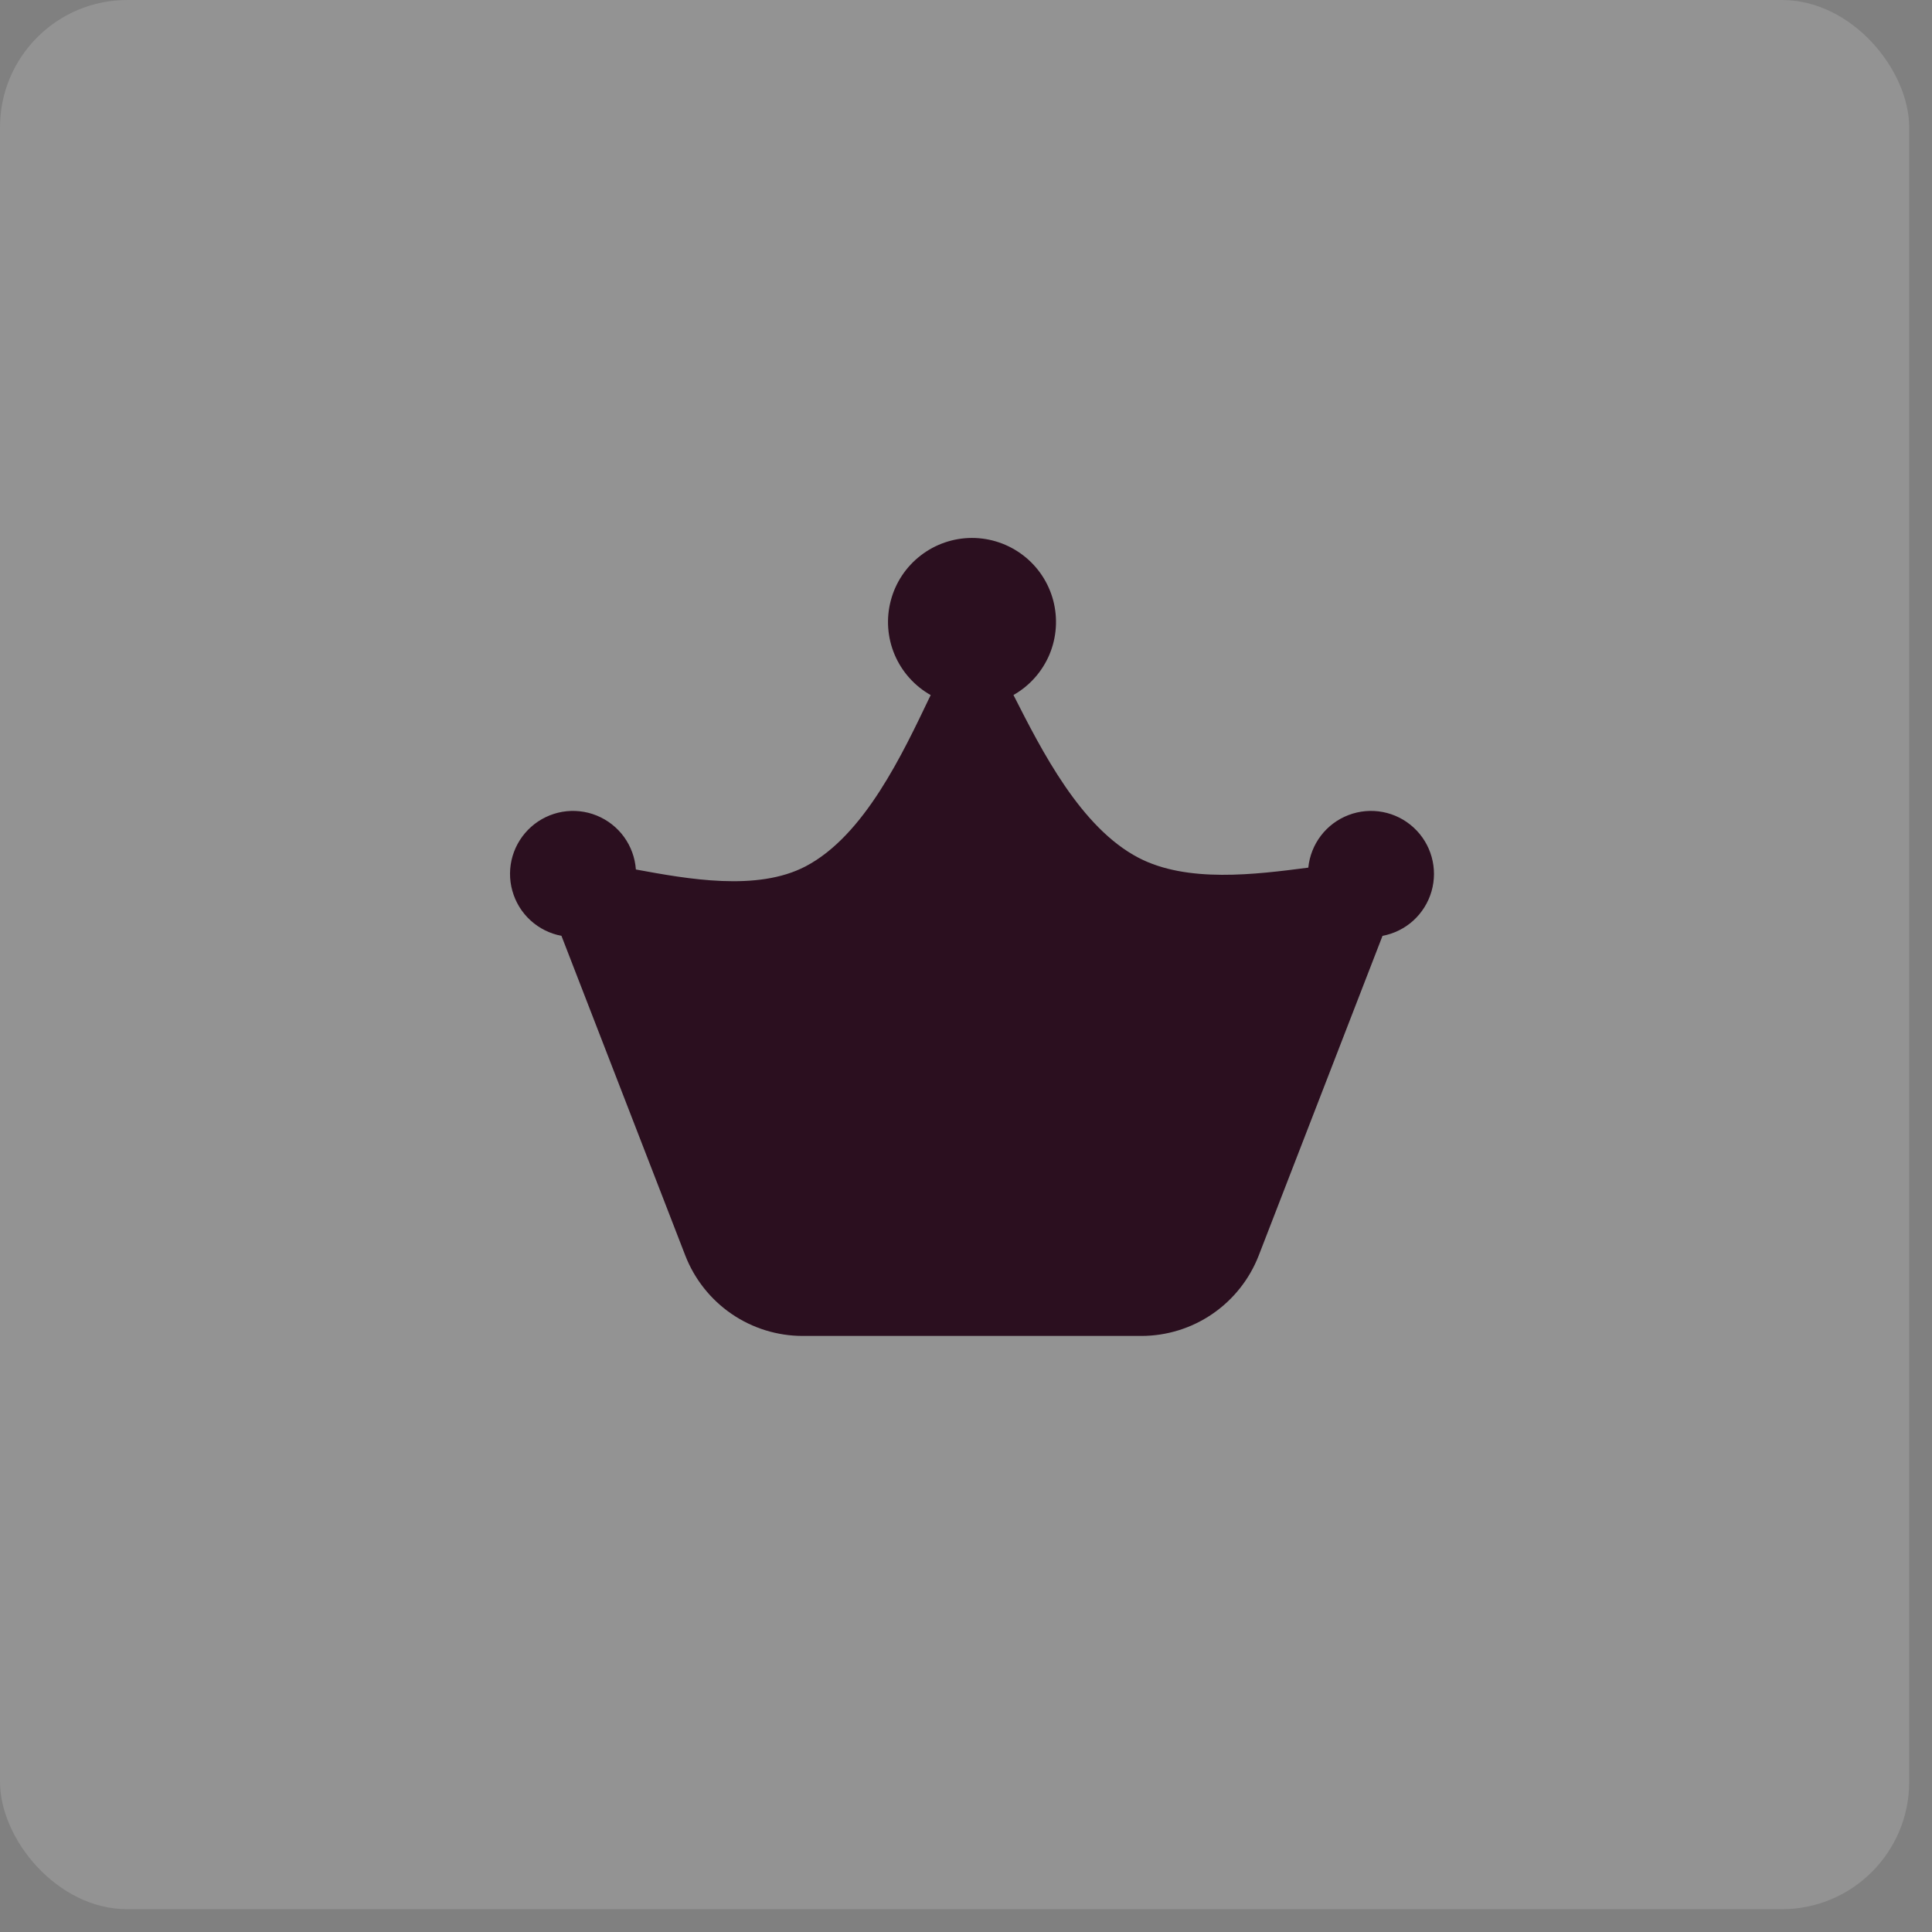 <?xml version="1.0" encoding="UTF-8"?> <svg xmlns="http://www.w3.org/2000/svg" width="46" height="46" viewBox="0 0 46 46" fill="none"><rect x="0" y="0" width="46" height="46" fill="#808080" stroke="none"/><rect width="45.457" height="45.457" rx="3.03" fill="white" fill-opacity="0.15"></rect><path d="M24.13 16.548C24.514 16.33 24.815 15.991 24.987 15.584C25.158 15.177 25.189 14.724 25.077 14.297C24.964 13.87 24.713 13.492 24.362 13.223C24.012 12.954 23.583 12.808 23.141 12.808C22.699 12.809 22.27 12.956 21.921 13.226C21.571 13.496 21.32 13.874 21.209 14.301C21.096 14.728 21.129 15.181 21.301 15.588C21.473 15.994 21.775 16.333 22.16 16.55L22.15 16.568C21.495 17.935 20.585 19.893 19.18 20.628C18.026 21.231 16.37 20.928 15.14 20.702C15.12 20.422 15.022 20.154 14.858 19.927C14.693 19.7 14.468 19.524 14.208 19.418C13.949 19.312 13.665 19.282 13.388 19.329C13.112 19.377 12.855 19.501 12.645 19.688C12.436 19.875 12.283 20.116 12.204 20.385C12.125 20.654 12.123 20.94 12.199 21.21C12.274 21.48 12.423 21.724 12.63 21.913C12.837 22.103 13.092 22.23 13.368 22.282L16.316 29.892C16.535 30.456 16.919 30.941 17.418 31.283C17.917 31.625 18.508 31.808 19.113 31.808H27.173C27.778 31.808 28.369 31.625 28.868 31.283C29.367 30.941 29.751 30.456 29.97 29.892L32.917 22.282C33.191 22.231 33.445 22.105 33.651 21.918C33.857 21.73 34.007 21.489 34.084 21.221C34.161 20.954 34.162 20.67 34.086 20.401C34.011 20.133 33.862 19.891 33.657 19.703C33.452 19.514 33.199 19.387 32.925 19.334C32.652 19.282 32.369 19.306 32.108 19.406C31.848 19.505 31.621 19.674 31.451 19.896C31.282 20.117 31.178 20.381 31.15 20.658C29.891 20.821 28.268 21.029 27.106 20.422C25.729 19.702 24.806 17.879 24.13 16.548Z" fill="#2B0F1F"></path></svg> 